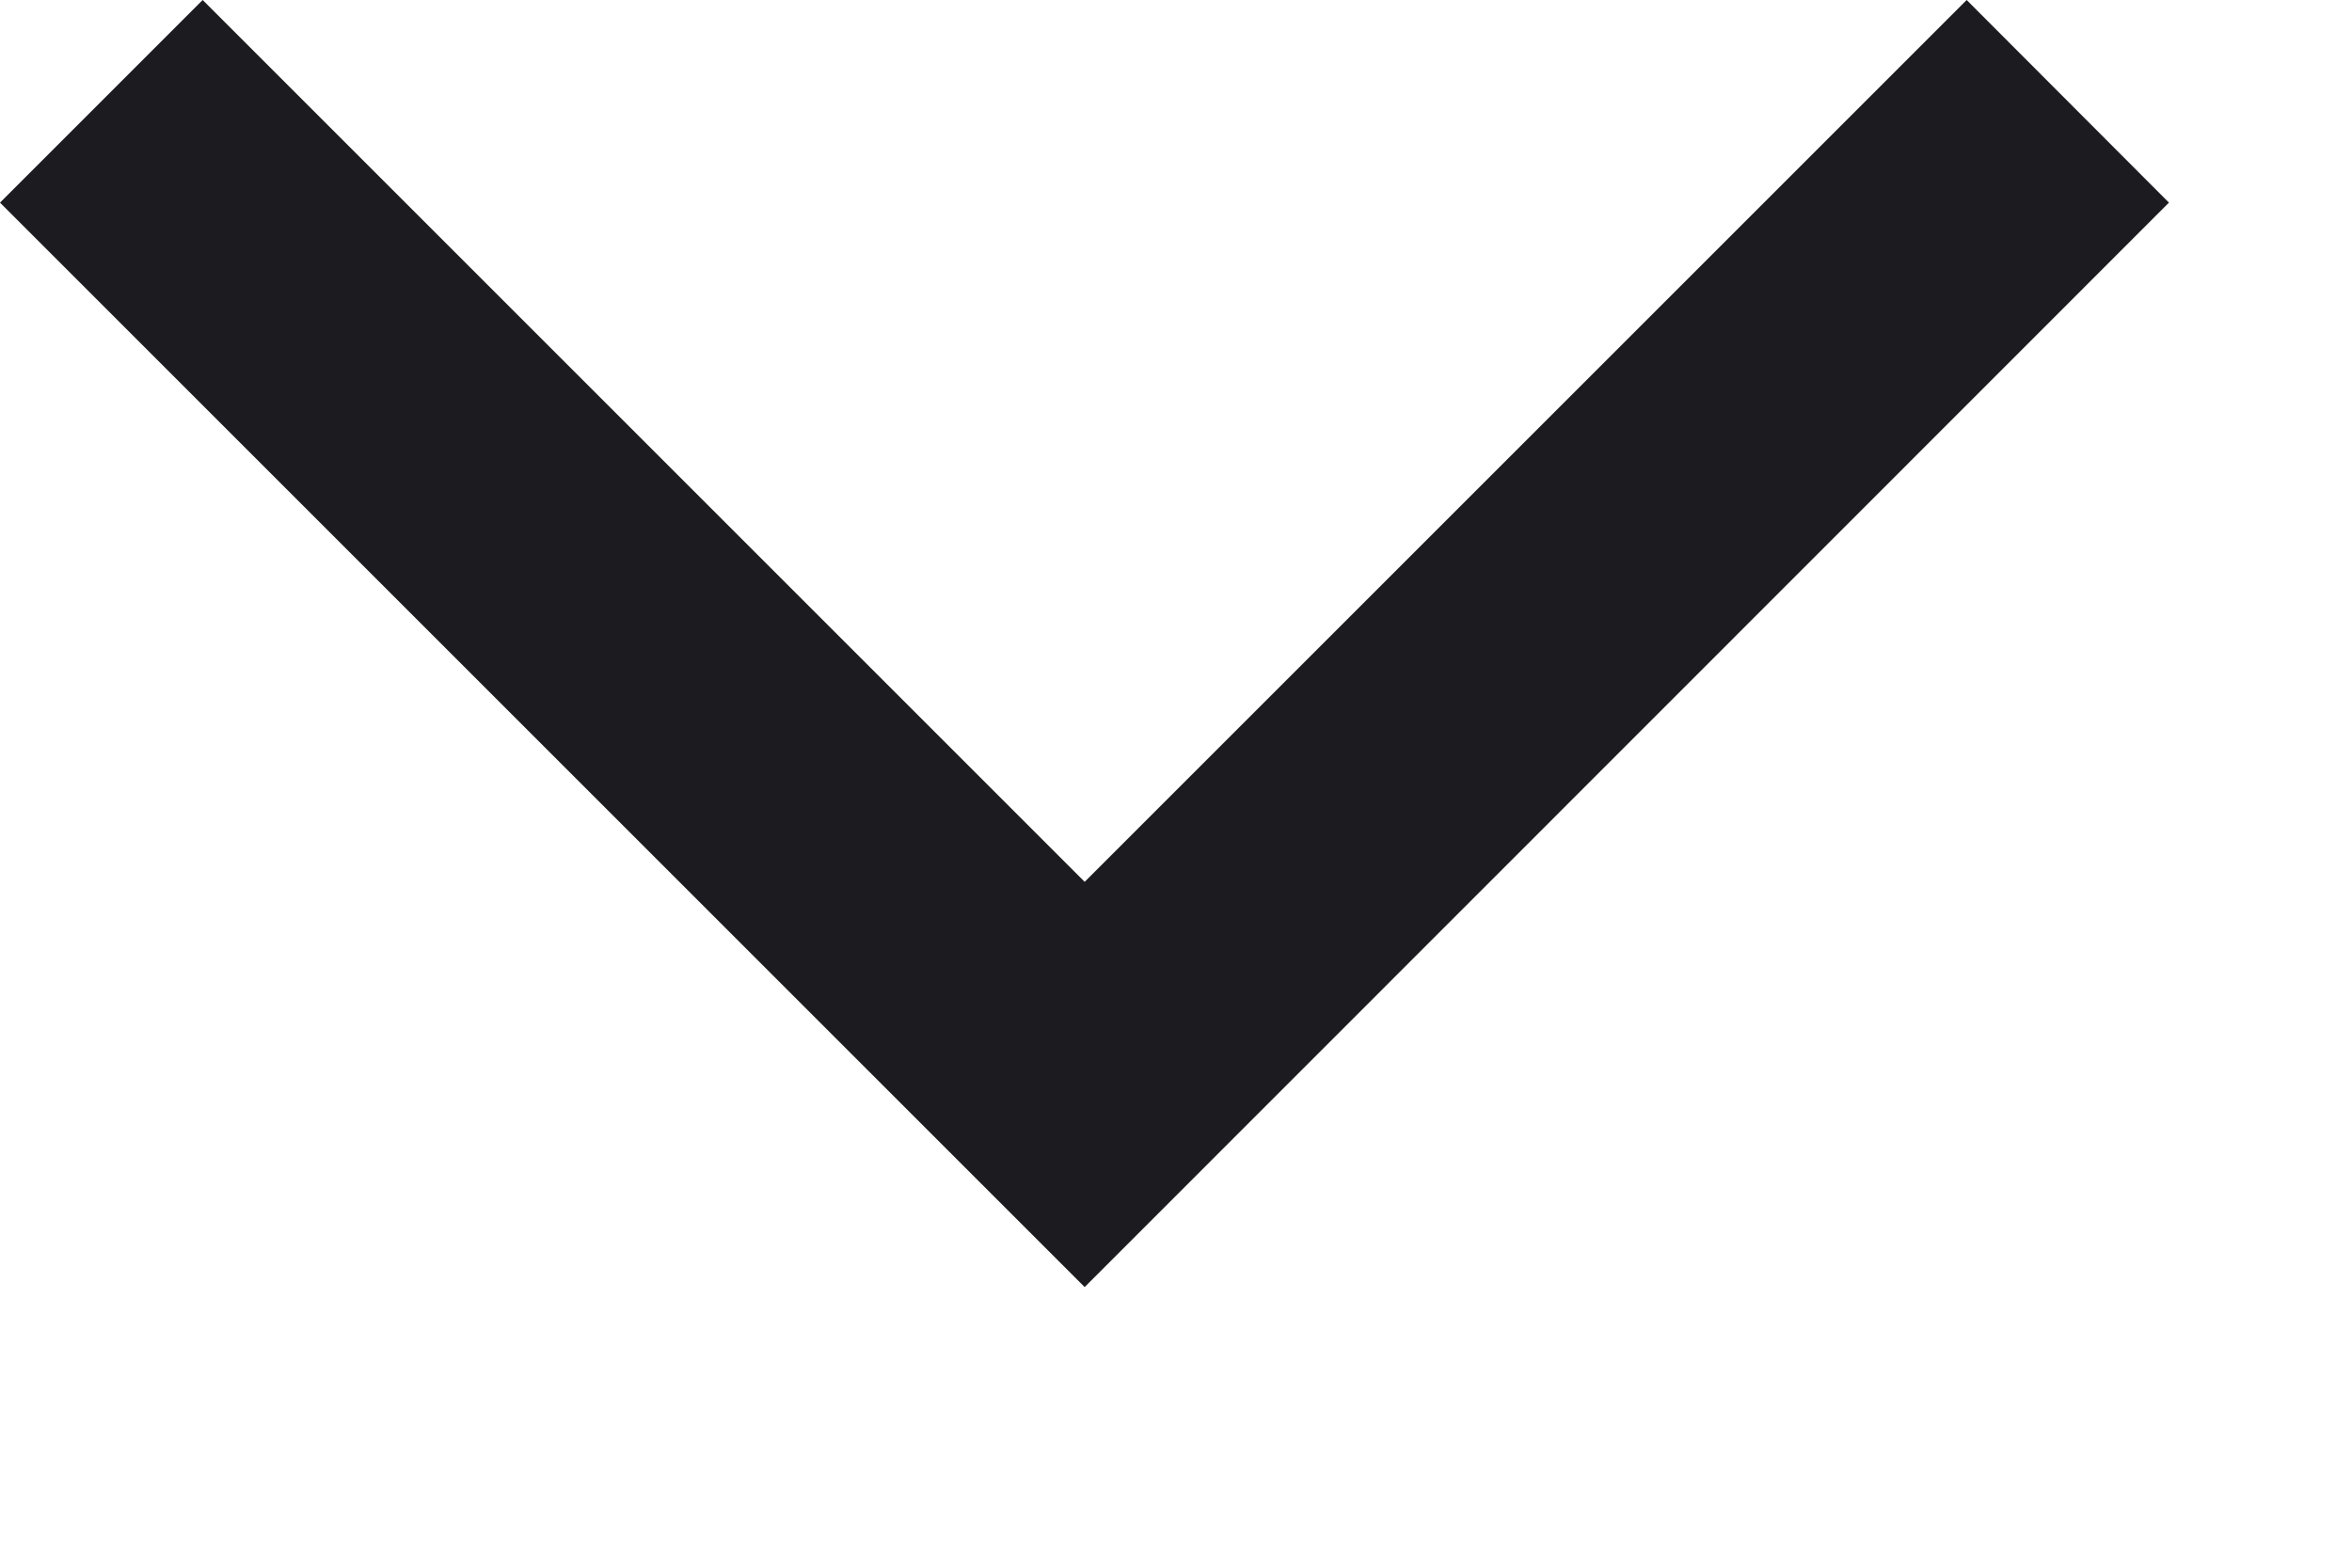 <?xml version="1.0" encoding="utf-8"?>
<svg xmlns="http://www.w3.org/2000/svg" fill="none" height="100%" overflow="visible" preserveAspectRatio="none" style="display: block;" viewBox="0 0 6 4" width="100%">
<path d="M2.767 3.284L0 0.517L0.517 0L2.767 2.25L5.017 0L5.533 0.517L2.767 3.284Z" fill="#1C1B1F" id="Vector"/>
</svg>